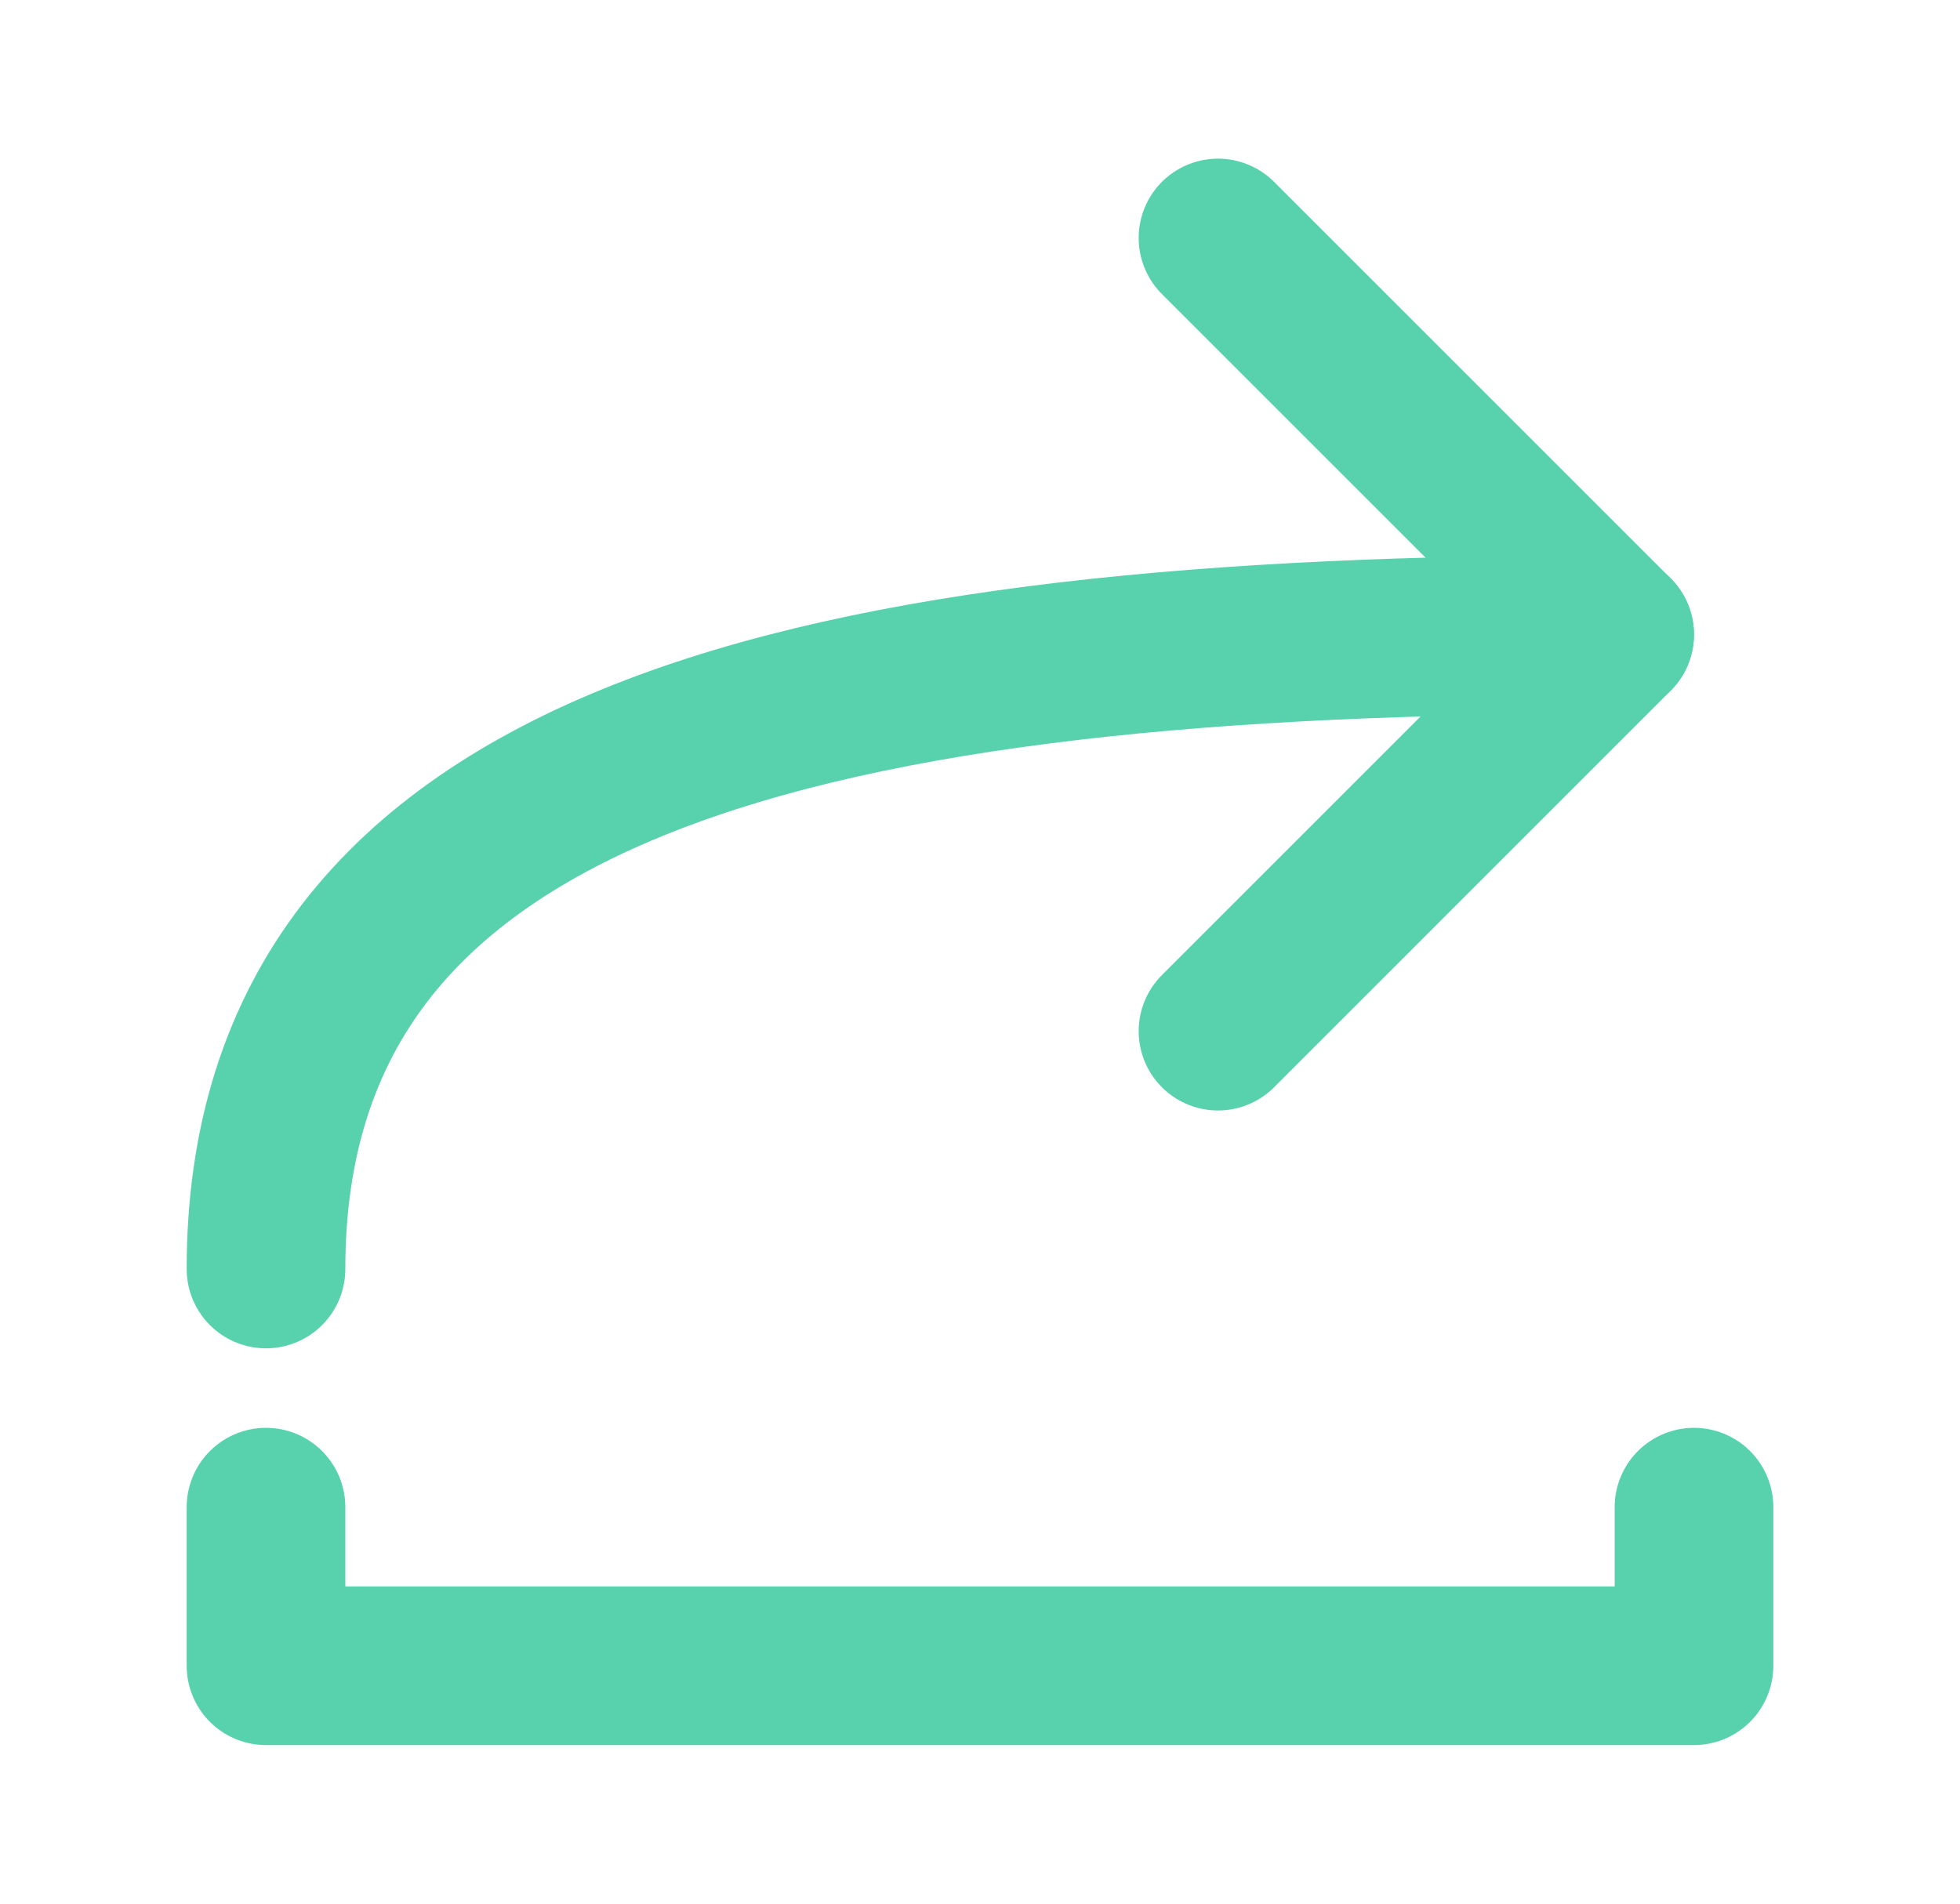 <svg width="35" height="34" viewBox="0 0 35 34" fill="none" xmlns="http://www.w3.org/2000/svg">
<g id="Frame">
<path id="Vector" d="M30.25 26.918V29.751H4.75V26.918" stroke="#57D2AC" stroke-width="2.833" stroke-linecap="round" stroke-linejoin="round"/>
<path id="Vector_2" d="M21.75 4.25L28.833 11.333L21.75 18.417" stroke="#57D2AC" stroke-width="2.833" stroke-linecap="round" stroke-linejoin="round"/>
<path id="Vector_3" d="M28.833 11.332C14.667 11.332 4.75 13.457 4.75 22.665" stroke="#57D2AC" stroke-width="2.833" stroke-linecap="round" stroke-linejoin="round"/>
</g>
</svg>
